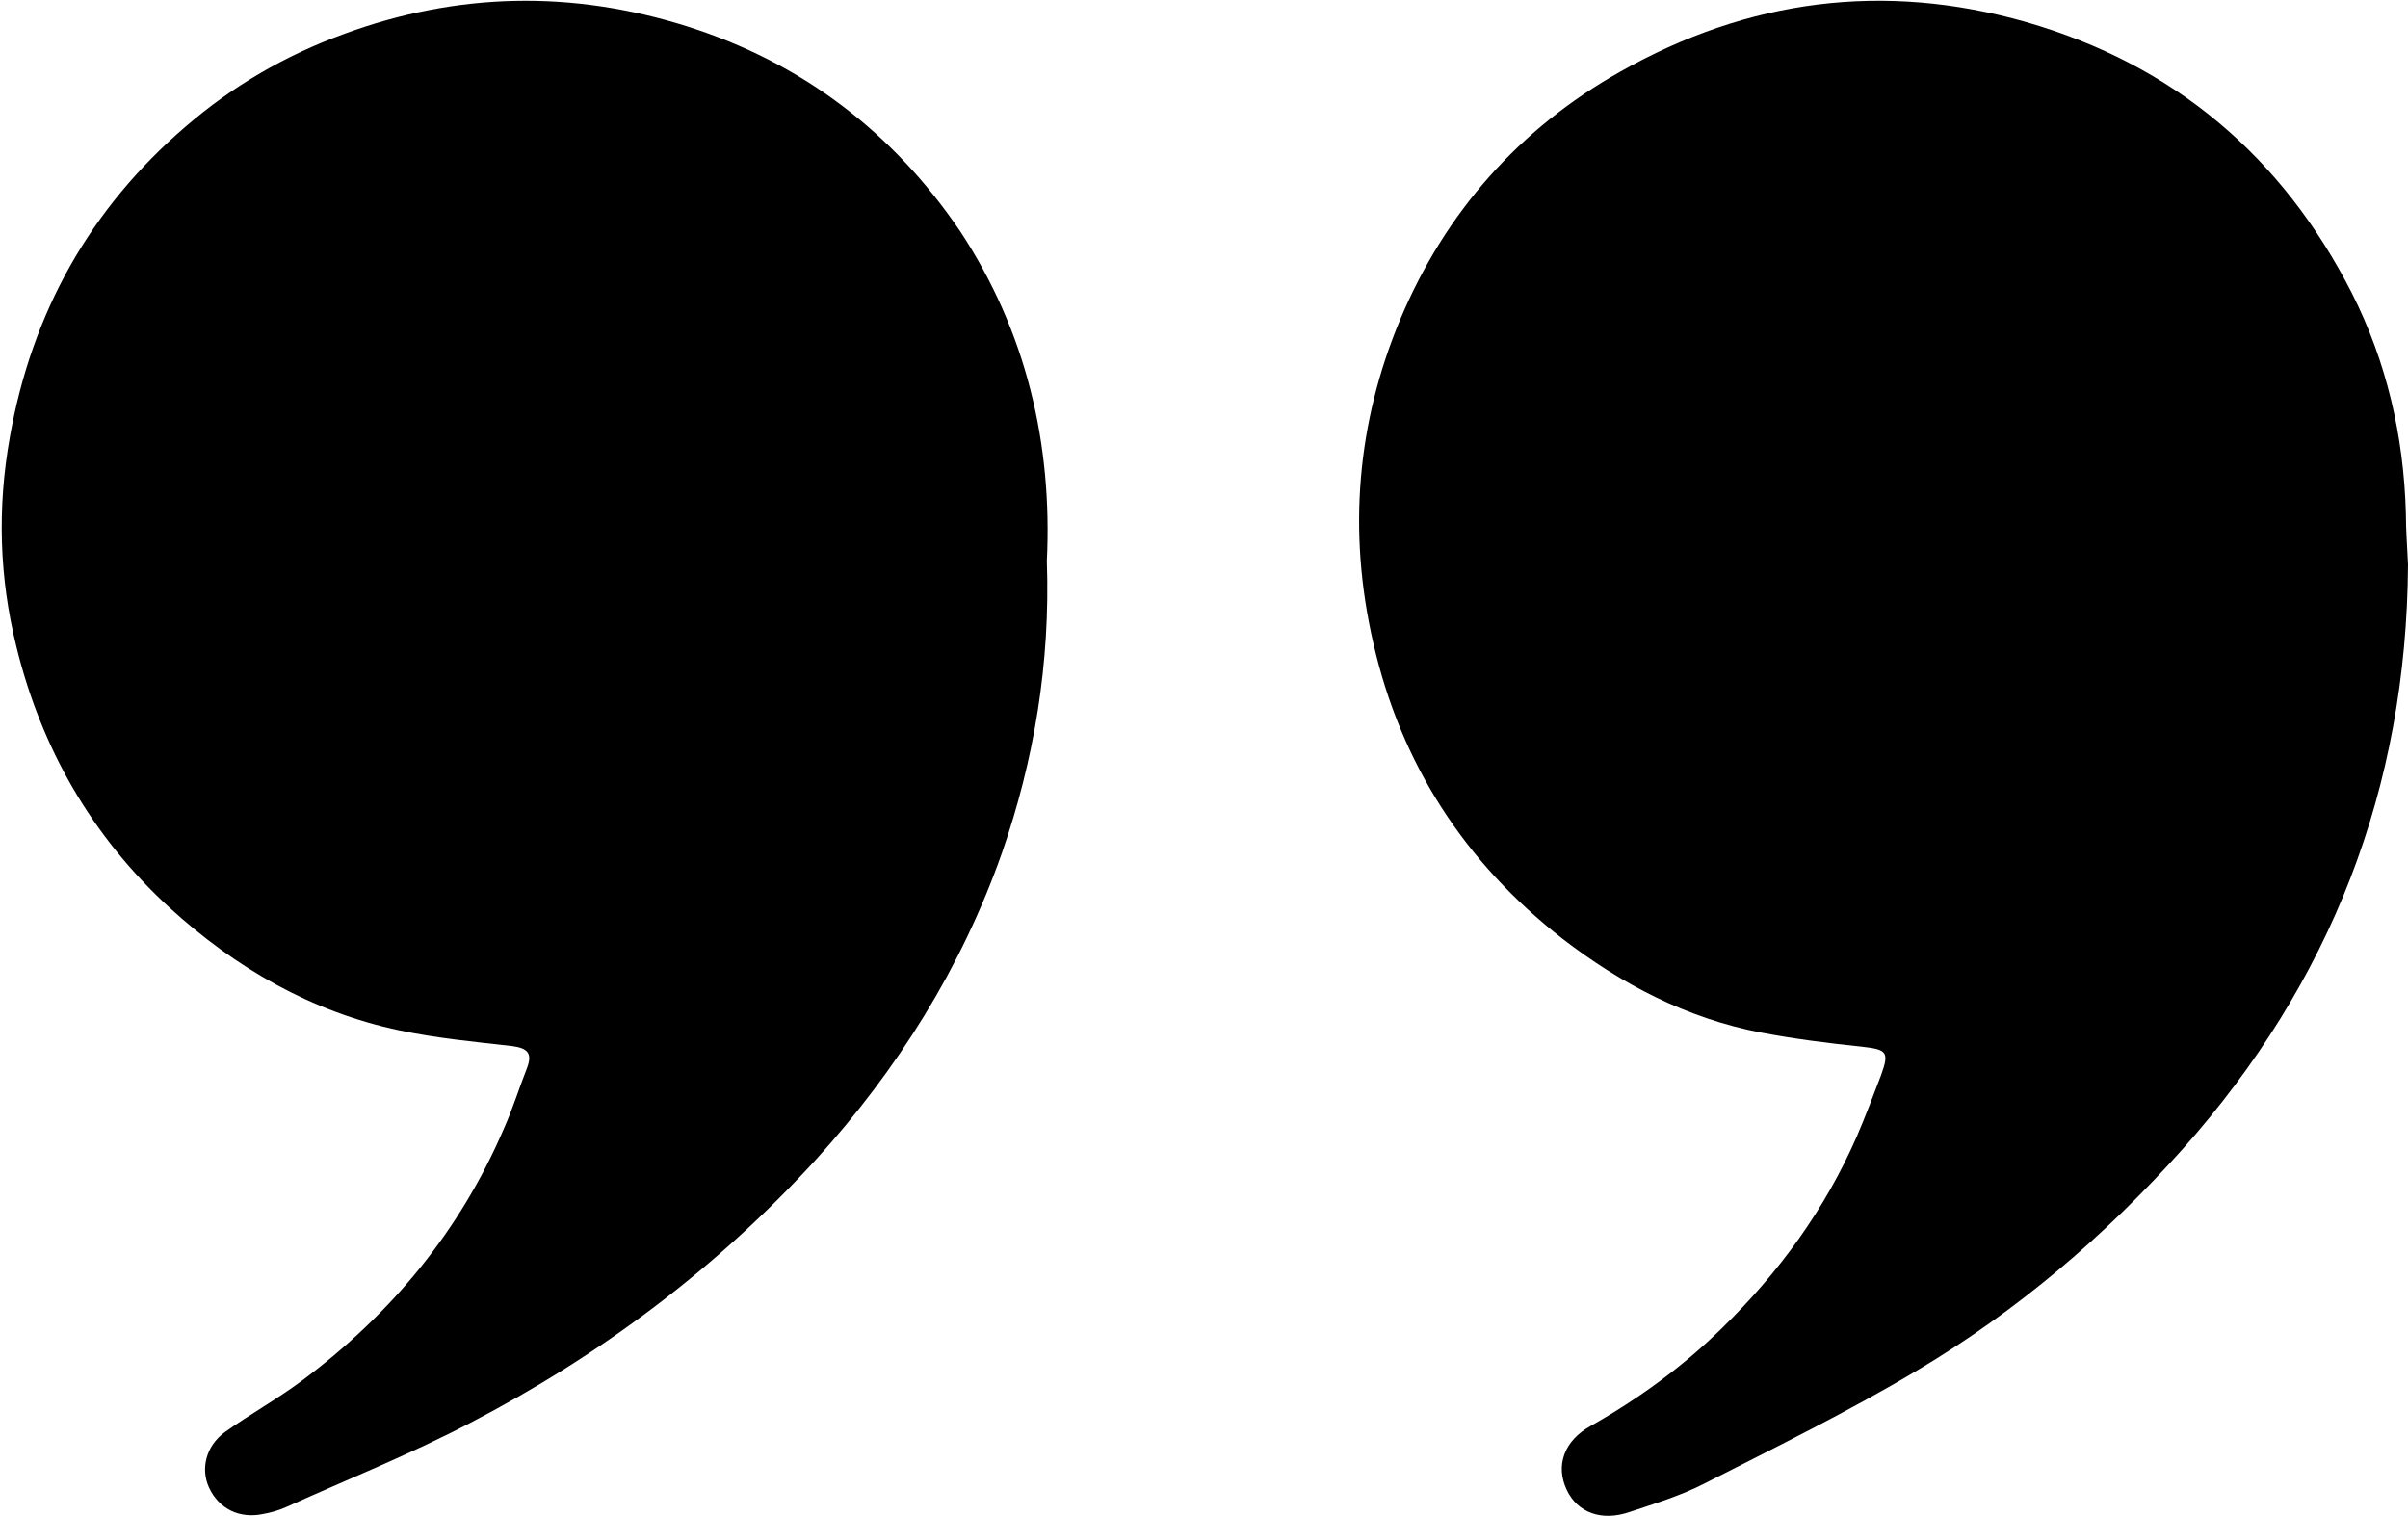 <?xml version="1.0" encoding="utf-8"?>
<!-- Generator: Adobe Illustrator 26.3.1, SVG Export Plug-In . SVG Version: 6.00 Build 0)  -->
<svg version="1.1" id="Layer_1" xmlns="http://www.w3.org/2000/svg" xmlns:xlink="http://www.w3.org/1999/xlink" x="0px" y="0px"
	 viewBox="0 0 338.6 213.2" style="enable-background:new 0 0 338.6 213.2;" xml:space="preserve">
<g>
	<path d="M338.6,79.4c-0.2,31.4-10.8,58.7-31.7,82.2c-10.9,12.2-23.2,22.7-37.3,31.1c-9.7,5.8-19.9,10.8-29.9,15.9
		c-3.3,1.7-6.9,2.8-10.5,4c-4,1.4-7.4,0.1-8.9-3.1c-1.6-3.4-0.4-6.9,3.4-9c6.7-3.8,12.9-8.3,18.4-13.7c8-7.8,14.5-16.7,19-27
		c1.2-2.8,2.3-5.7,3.4-8.6c1.2-3.3,0.8-3.6-2.6-4c-4.8-0.5-9.6-1.1-14.3-2c-10.4-2-19.6-6.8-27.9-13.2
		c-13.7-10.7-22.7-24.5-26.6-41.6c-3.6-15.7-2.3-30.9,3.8-45.5c6.3-15,16.7-26.8,30.9-34.8c18-10.2,37.1-12.7,57.1-7
		c20.8,6,36,18.9,45.8,38.1c4.9,9.7,7.3,20.1,7.6,31C338.3,74.6,338.5,77,338.6,79.4z"/>
	<path d="M147.2,78.9c0.5,14.4-1.8,28-6.3,41c-5.7,16.2-14.7,30.5-26.2,43.2c-14,15.3-30.3,27.5-48.6,37
		c-8.4,4.4-17.2,7.9-25.8,11.8c-1.1,0.5-2.2,0.8-3.3,1c-3.3,0.7-6.2-0.7-7.6-3.7c-1.2-2.6-0.5-5.8,2.2-7.8c3.5-2.5,7.3-4.6,10.8-7.2
		c12.6-9.4,22.3-21.1,28.5-35.6c1.2-2.7,2.1-5.6,3.2-8.4c0.8-2.1,0.1-2.8-2.1-3.1c-5.3-0.6-10.6-1.1-15.8-2.2
		c-12.4-2.6-23.1-8.8-32.4-17.3c-10.9-10-18-22.4-21.5-36.7c-2.4-9.7-2.7-19.5-0.9-29.5c3.1-17.5,11.3-32.1,24.7-43.6
		c6.6-5.7,14-10,22.2-13c16-5.9,32.1-6.2,48.3-1.1c16.1,5.1,28.9,14.8,38.4,28.8C144.3,46.6,148,62.4,147.2,78.9z"/>
</g>
</svg>
